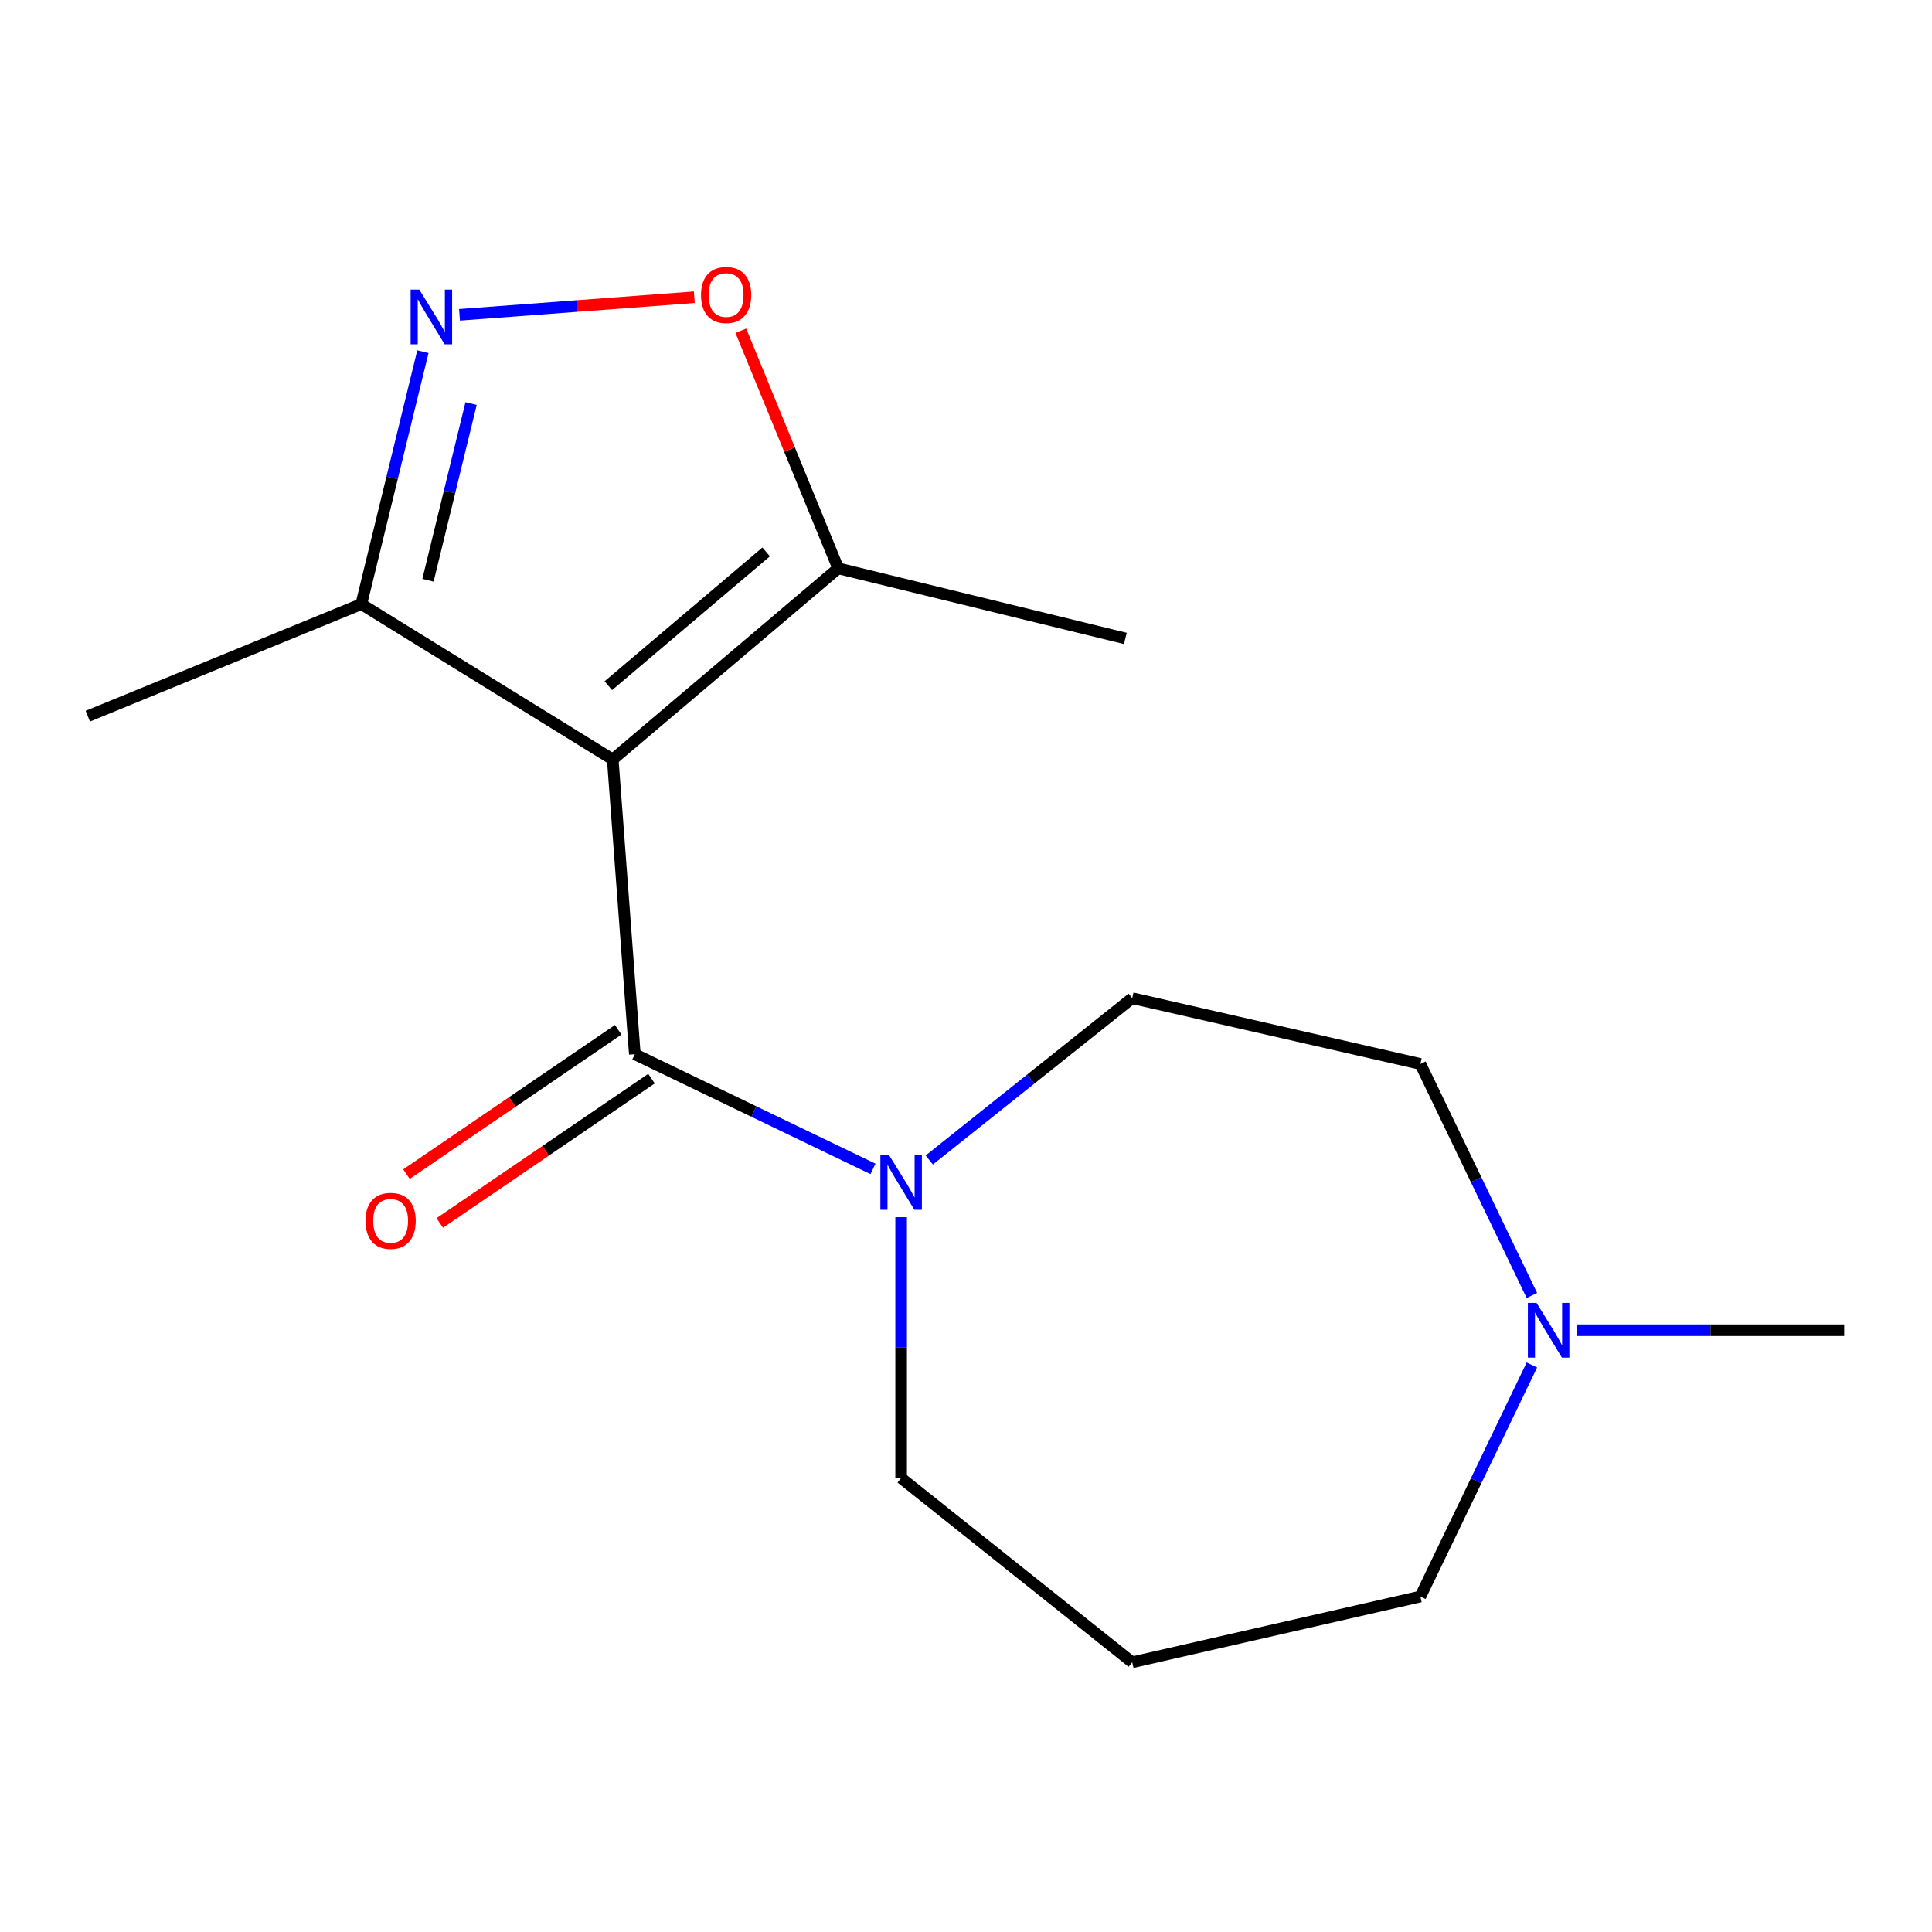 <?xml version='1.0' encoding='iso-8859-1'?>
<svg version='1.1' baseProfile='full'
              xmlns='http://www.w3.org/2000/svg'
                      xmlns:rdkit='http://www.rdkit.org/xml'
                      xmlns:xlink='http://www.w3.org/1999/xlink'
                  xml:space='preserve'
width='1000px' height='1000px' viewBox='0 0 1000 1000'>
<!-- END OF HEADER -->
<rect style='opacity:1.0;fill:#FFFFFF;stroke:none' width='1000' height='1000' x='0' y='0'> </rect>
<path class='bond-0' d='M 317.155,393.095 L 328.587,545.653' style='fill:none;fill-rule:evenodd;stroke:#000000;stroke-width:6px;stroke-linecap:butt;stroke-linejoin:miter;stroke-opacity:1' />
<path class='bond-3' d='M 317.155,393.095 L 433.857,294.175' style='fill:none;fill-rule:evenodd;stroke:#000000;stroke-width:6px;stroke-linecap:butt;stroke-linejoin:miter;stroke-opacity:1' />
<path class='bond-3' d='M 314.876,354.917 L 396.567,285.672' style='fill:none;fill-rule:evenodd;stroke:#000000;stroke-width:6px;stroke-linecap:butt;stroke-linejoin:miter;stroke-opacity:1' />
<path class='bond-5' d='M 317.155,393.095 L 187.013,312.673' style='fill:none;fill-rule:evenodd;stroke:#000000;stroke-width:6px;stroke-linecap:butt;stroke-linejoin:miter;stroke-opacity:1' />
<path class='bond-2' d='M 328.587,545.653 L 390.223,575.335' style='fill:none;fill-rule:evenodd;stroke:#000000;stroke-width:6px;stroke-linecap:butt;stroke-linejoin:miter;stroke-opacity:1' />
<path class='bond-2' d='M 390.223,575.335 L 451.858,605.017' style='fill:none;fill-rule:evenodd;stroke:#0000FF;stroke-width:6px;stroke-linecap:butt;stroke-linejoin:miter;stroke-opacity:1' />
<path class='bond-7' d='M 319.969,533.013 L 265.18,570.367' style='fill:none;fill-rule:evenodd;stroke:#000000;stroke-width:6px;stroke-linecap:butt;stroke-linejoin:miter;stroke-opacity:1' />
<path class='bond-7' d='M 265.18,570.367 L 210.391,607.722' style='fill:none;fill-rule:evenodd;stroke:#FF0000;stroke-width:6px;stroke-linecap:butt;stroke-linejoin:miter;stroke-opacity:1' />
<path class='bond-7' d='M 337.205,558.293 L 282.416,595.648' style='fill:none;fill-rule:evenodd;stroke:#000000;stroke-width:6px;stroke-linecap:butt;stroke-linejoin:miter;stroke-opacity:1' />
<path class='bond-7' d='M 282.416,595.648 L 227.627,633.002' style='fill:none;fill-rule:evenodd;stroke:#FF0000;stroke-width:6px;stroke-linecap:butt;stroke-linejoin:miter;stroke-opacity:1' />
<path class='bond-1' d='M 218.894,182.034 L 202.953,247.353' style='fill:none;fill-rule:evenodd;stroke:#0000FF;stroke-width:6px;stroke-linecap:butt;stroke-linejoin:miter;stroke-opacity:1' />
<path class='bond-1' d='M 202.953,247.353 L 187.013,312.673' style='fill:none;fill-rule:evenodd;stroke:#000000;stroke-width:6px;stroke-linecap:butt;stroke-linejoin:miter;stroke-opacity:1' />
<path class='bond-1' d='M 243.837,208.884 L 232.678,254.607' style='fill:none;fill-rule:evenodd;stroke:#0000FF;stroke-width:6px;stroke-linecap:butt;stroke-linejoin:miter;stroke-opacity:1' />
<path class='bond-1' d='M 232.678,254.607 L 221.52,300.331' style='fill:none;fill-rule:evenodd;stroke:#000000;stroke-width:6px;stroke-linecap:butt;stroke-linejoin:miter;stroke-opacity:1' />
<path class='bond-16' d='M 237.847,162.958 L 298.614,158.404' style='fill:none;fill-rule:evenodd;stroke:#0000FF;stroke-width:6px;stroke-linecap:butt;stroke-linejoin:miter;stroke-opacity:1' />
<path class='bond-16' d='M 298.614,158.404 L 359.381,153.85' style='fill:none;fill-rule:evenodd;stroke:#FF0000;stroke-width:6px;stroke-linecap:butt;stroke-linejoin:miter;stroke-opacity:1' />
<path class='bond-8' d='M 480.987,600.416 L 533.51,558.531' style='fill:none;fill-rule:evenodd;stroke:#0000FF;stroke-width:6px;stroke-linecap:butt;stroke-linejoin:miter;stroke-opacity:1' />
<path class='bond-8' d='M 533.51,558.531 L 586.032,516.646' style='fill:none;fill-rule:evenodd;stroke:#000000;stroke-width:6px;stroke-linecap:butt;stroke-linejoin:miter;stroke-opacity:1' />
<path class='bond-11' d='M 466.423,630.016 L 466.423,697.516' style='fill:none;fill-rule:evenodd;stroke:#0000FF;stroke-width:6px;stroke-linecap:butt;stroke-linejoin:miter;stroke-opacity:1' />
<path class='bond-11' d='M 466.423,697.516 L 466.423,765.017' style='fill:none;fill-rule:evenodd;stroke:#000000;stroke-width:6px;stroke-linecap:butt;stroke-linejoin:miter;stroke-opacity:1' />
<path class='bond-4' d='M 433.857,294.175 L 408.657,232.688' style='fill:none;fill-rule:evenodd;stroke:#000000;stroke-width:6px;stroke-linecap:butt;stroke-linejoin:miter;stroke-opacity:1' />
<path class='bond-4' d='M 408.657,232.688 L 383.457,171.201' style='fill:none;fill-rule:evenodd;stroke:#FF0000;stroke-width:6px;stroke-linecap:butt;stroke-linejoin:miter;stroke-opacity:1' />
<path class='bond-13' d='M 433.857,294.175 L 582.481,330.445' style='fill:none;fill-rule:evenodd;stroke:#000000;stroke-width:6px;stroke-linecap:butt;stroke-linejoin:miter;stroke-opacity:1' />
<path class='bond-15' d='M 187.013,312.673 L 45.455,370.689' style='fill:none;fill-rule:evenodd;stroke:#000000;stroke-width:6px;stroke-linecap:butt;stroke-linejoin:miter;stroke-opacity:1' />
<path class='bond-6' d='M 792.899,670.539 L 764.04,610.614' style='fill:none;fill-rule:evenodd;stroke:#0000FF;stroke-width:6px;stroke-linecap:butt;stroke-linejoin:miter;stroke-opacity:1' />
<path class='bond-6' d='M 764.04,610.614 L 735.182,550.689' style='fill:none;fill-rule:evenodd;stroke:#000000;stroke-width:6px;stroke-linecap:butt;stroke-linejoin:miter;stroke-opacity:1' />
<path class='bond-14' d='M 816.124,688.524 L 885.335,688.524' style='fill:none;fill-rule:evenodd;stroke:#0000FF;stroke-width:6px;stroke-linecap:butt;stroke-linejoin:miter;stroke-opacity:1' />
<path class='bond-14' d='M 885.335,688.524 L 954.545,688.524' style='fill:none;fill-rule:evenodd;stroke:#000000;stroke-width:6px;stroke-linecap:butt;stroke-linejoin:miter;stroke-opacity:1' />
<path class='bond-17' d='M 792.899,706.509 L 764.04,766.434' style='fill:none;fill-rule:evenodd;stroke:#0000FF;stroke-width:6px;stroke-linecap:butt;stroke-linejoin:miter;stroke-opacity:1' />
<path class='bond-17' d='M 764.04,766.434 L 735.182,826.359' style='fill:none;fill-rule:evenodd;stroke:#000000;stroke-width:6px;stroke-linecap:butt;stroke-linejoin:miter;stroke-opacity:1' />
<path class='bond-9' d='M 586.032,516.646 L 735.182,550.689' style='fill:none;fill-rule:evenodd;stroke:#000000;stroke-width:6px;stroke-linecap:butt;stroke-linejoin:miter;stroke-opacity:1' />
<path class='bond-10' d='M 586.032,860.402 L 466.423,765.017' style='fill:none;fill-rule:evenodd;stroke:#000000;stroke-width:6px;stroke-linecap:butt;stroke-linejoin:miter;stroke-opacity:1' />
<path class='bond-12' d='M 586.032,860.402 L 735.182,826.359' style='fill:none;fill-rule:evenodd;stroke:#000000;stroke-width:6px;stroke-linecap:butt;stroke-linejoin:miter;stroke-opacity:1' />
<path  class='atom-2' d='M 217.023 149.889
L 226.303 164.889
Q 227.223 166.369, 228.703 169.049
Q 230.183 171.729, 230.263 171.889
L 230.263 149.889
L 234.023 149.889
L 234.023 178.209
L 230.143 178.209
L 220.183 161.809
Q 219.023 159.889, 217.783 157.689
Q 216.583 155.489, 216.223 154.809
L 216.223 178.209
L 212.543 178.209
L 212.543 149.889
L 217.023 149.889
' fill='#0000FF'/>
<path  class='atom-3' d='M 460.163 597.871
L 469.443 612.871
Q 470.363 614.351, 471.843 617.031
Q 473.323 619.711, 473.403 619.871
L 473.403 597.871
L 477.163 597.871
L 477.163 626.191
L 473.283 626.191
L 463.323 609.791
Q 462.163 607.871, 460.923 605.671
Q 459.723 603.471, 459.363 602.791
L 459.363 626.191
L 455.683 626.191
L 455.683 597.871
L 460.163 597.871
' fill='#0000FF'/>
<path  class='atom-5' d='M 362.841 152.696
Q 362.841 145.896, 366.201 142.096
Q 369.561 138.296, 375.841 138.296
Q 382.121 138.296, 385.481 142.096
Q 388.841 145.896, 388.841 152.696
Q 388.841 159.576, 385.441 163.496
Q 382.041 167.376, 375.841 167.376
Q 369.601 167.376, 366.201 163.496
Q 362.841 159.616, 362.841 152.696
M 375.841 164.176
Q 380.161 164.176, 382.481 161.296
Q 384.841 158.376, 384.841 152.696
Q 384.841 147.136, 382.481 144.336
Q 380.161 141.496, 375.841 141.496
Q 371.521 141.496, 369.161 144.296
Q 366.841 147.096, 366.841 152.696
Q 366.841 158.416, 369.161 161.296
Q 371.521 164.176, 375.841 164.176
' fill='#FF0000'/>
<path  class='atom-7' d='M 795.3 674.364
L 804.58 689.364
Q 805.5 690.844, 806.98 693.524
Q 808.46 696.204, 808.54 696.364
L 808.54 674.364
L 812.3 674.364
L 812.3 702.684
L 808.42 702.684
L 798.46 686.284
Q 797.3 684.364, 796.06 682.164
Q 794.86 679.964, 794.5 679.284
L 794.5 702.684
L 790.82 702.684
L 790.82 674.364
L 795.3 674.364
' fill='#0000FF'/>
<path  class='atom-8' d='M 189.185 631.913
Q 189.185 625.113, 192.545 621.313
Q 195.905 617.513, 202.185 617.513
Q 208.465 617.513, 211.825 621.313
Q 215.185 625.113, 215.185 631.913
Q 215.185 638.793, 211.785 642.713
Q 208.385 646.593, 202.185 646.593
Q 195.945 646.593, 192.545 642.713
Q 189.185 638.833, 189.185 631.913
M 202.185 643.393
Q 206.505 643.393, 208.825 640.513
Q 211.185 637.593, 211.185 631.913
Q 211.185 626.353, 208.825 623.553
Q 206.505 620.713, 202.185 620.713
Q 197.865 620.713, 195.505 623.513
Q 193.185 626.313, 193.185 631.913
Q 193.185 637.633, 195.505 640.513
Q 197.865 643.393, 202.185 643.393
' fill='#FF0000'/>
</svg>
